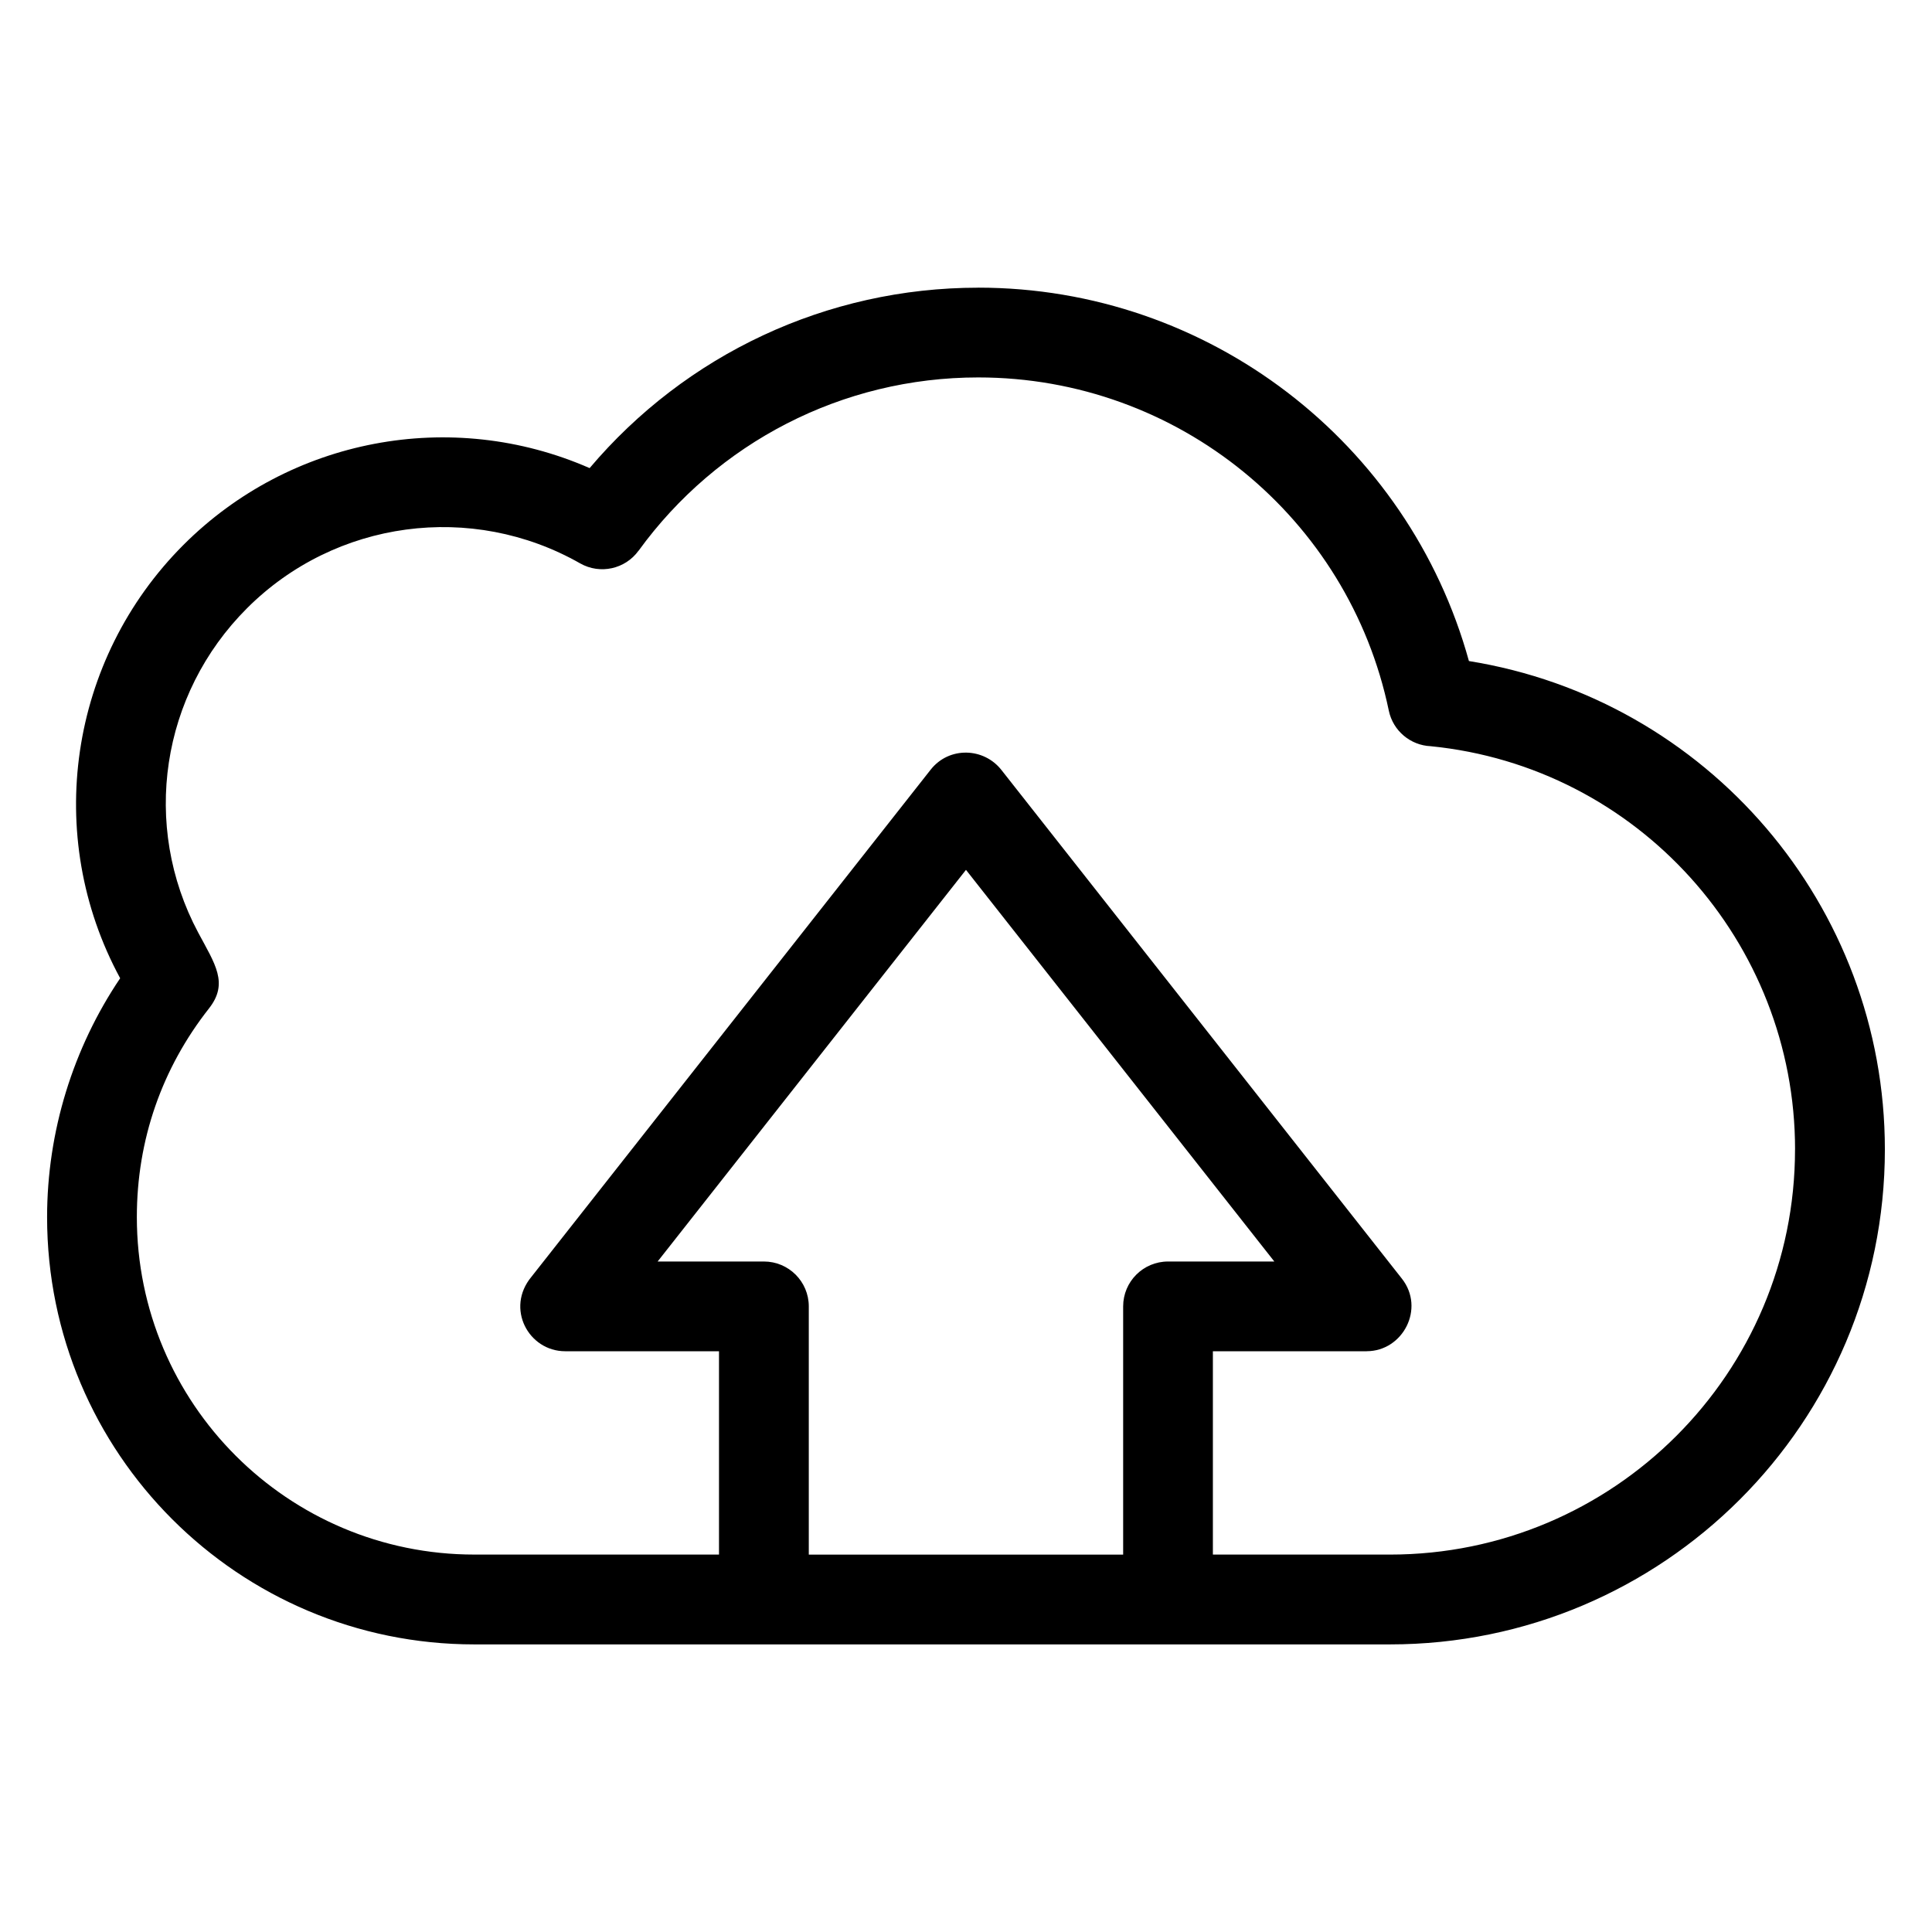 <?xml version="1.0" encoding="UTF-8"?>
<!-- The Best Svg Icon site in the world: iconSvg.co, Visit us! https://iconsvg.co -->
<svg fill="#000000" width="800px" height="800px" version="1.1" viewBox="144 144 512 512" xmlns="http://www.w3.org/2000/svg">
 <path d="m403.25 220.23c61.039 0 114.03 41.012 130.03 98.953 63.129 10.141 110.23 64.773 110.23 129.44 0 72.438-58.727 131.16-131.16 131.16h-242.64c-62.535 0-113.23-50.699-113.23-113.23 0-22.672 6.887-44.801 19.363-63.309-20.477-37.762-13.543-84.527 16.793-114.86 28.184-28.184 70.863-36.418 107.62-20.332 25.461-30.094 62.809-47.812 103-47.812zm216.46 228.39c0-55.055-41.754-101.43-96.578-106.87-5.289-0.23-9.957-4.016-11.086-9.438-10.641-51.086-55.859-88.289-108.8-88.289-36.035 0-69.223 17.262-90.02 45.934l-0.012-0.008c-3.5 4.836-10.145 6.367-15.461 3.356-28.723-16.352-64.898-11.516-88.301 11.895-22.832 22.828-28.07 57.547-12.941 85.922 4.465 8.359 8.152 13.414 2.867 20.129-12.453 15.828-19.113 34.801-19.113 55.285 0 49.395 40.047 89.441 89.441 89.441h64.836v-53.883h-40.754c-9.734 0-15.859-11.395-8.969-19.707l105.82-134.42c4.867-6.184 14.121-5.91 18.816 0.172l106.06 134.72c6.199 7.879 0.281 19.23-9.336 19.227v0.012h-40.754v53.883h46.914c59.293 0 107.36-48.07 107.36-107.37zm-138 29.691-81.715-103.79-81.715 103.79h28.164c6.57 0 11.895 5.324 11.895 11.895v65.777h83.309v-65.777c0-6.57 5.324-11.895 11.895-11.895z"/>
</svg>